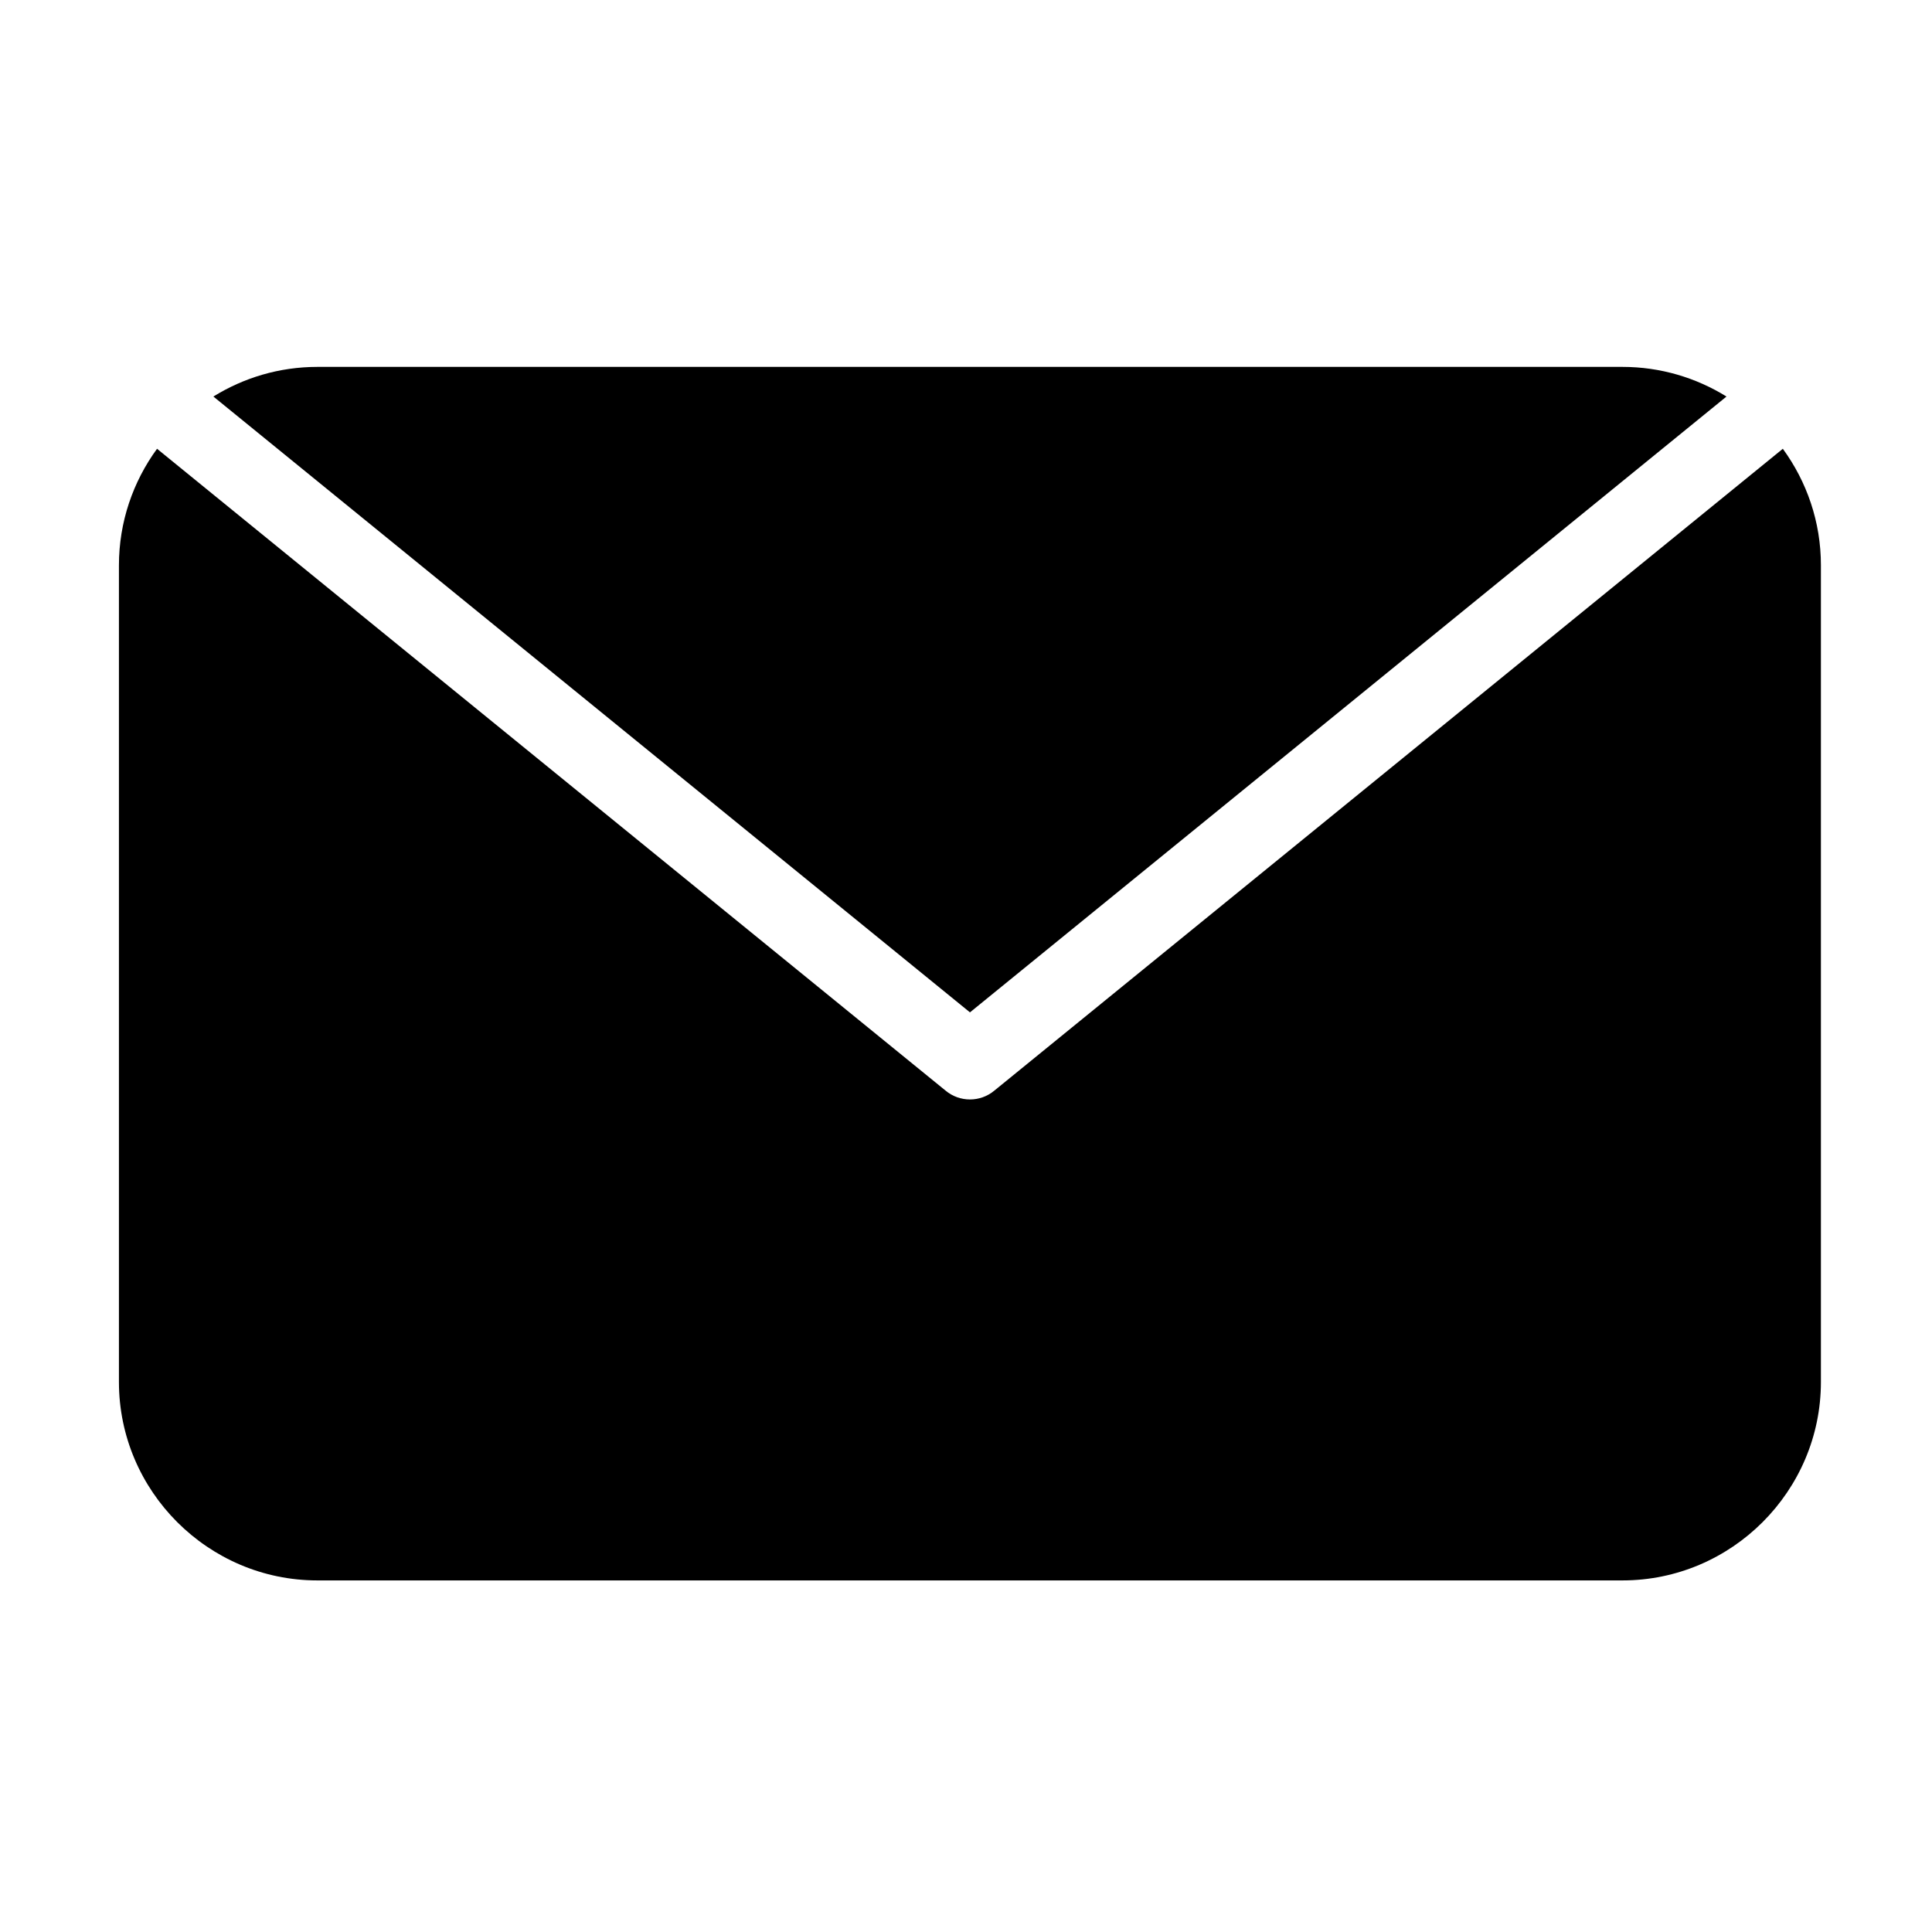 <?xml version="1.0" encoding="UTF-8"?>
<!-- Uploaded to: SVG Repo, www.svgrepo.com, Generator: SVG Repo Mixer Tools -->
<svg fill="#000000" width="800px" height="800px" version="1.1" viewBox="144 144 512 512" xmlns="http://www.w3.org/2000/svg">
 <path d="m228.11 241.23h345.87c10.082 0 19.527 2.883 27.559 7.856l-200.49 163.2-200.5-163.2c8.027-4.977 17.473-7.856 27.555-7.856zm388.36 21.699-208.93 170.07c-3.738 3.156-9.246 3.156-12.984 0l-208.94-170.07c-6.344 8.688-10.098 19.371-10.098 30.891v216.42c0 28.922 23.664 52.586 52.586 52.586h345.87c28.918 0 52.586-23.664 52.586-52.586v-216.42c0.008-11.52-3.75-22.203-10.094-30.891z" fill-rule="evenodd"/>
</svg>